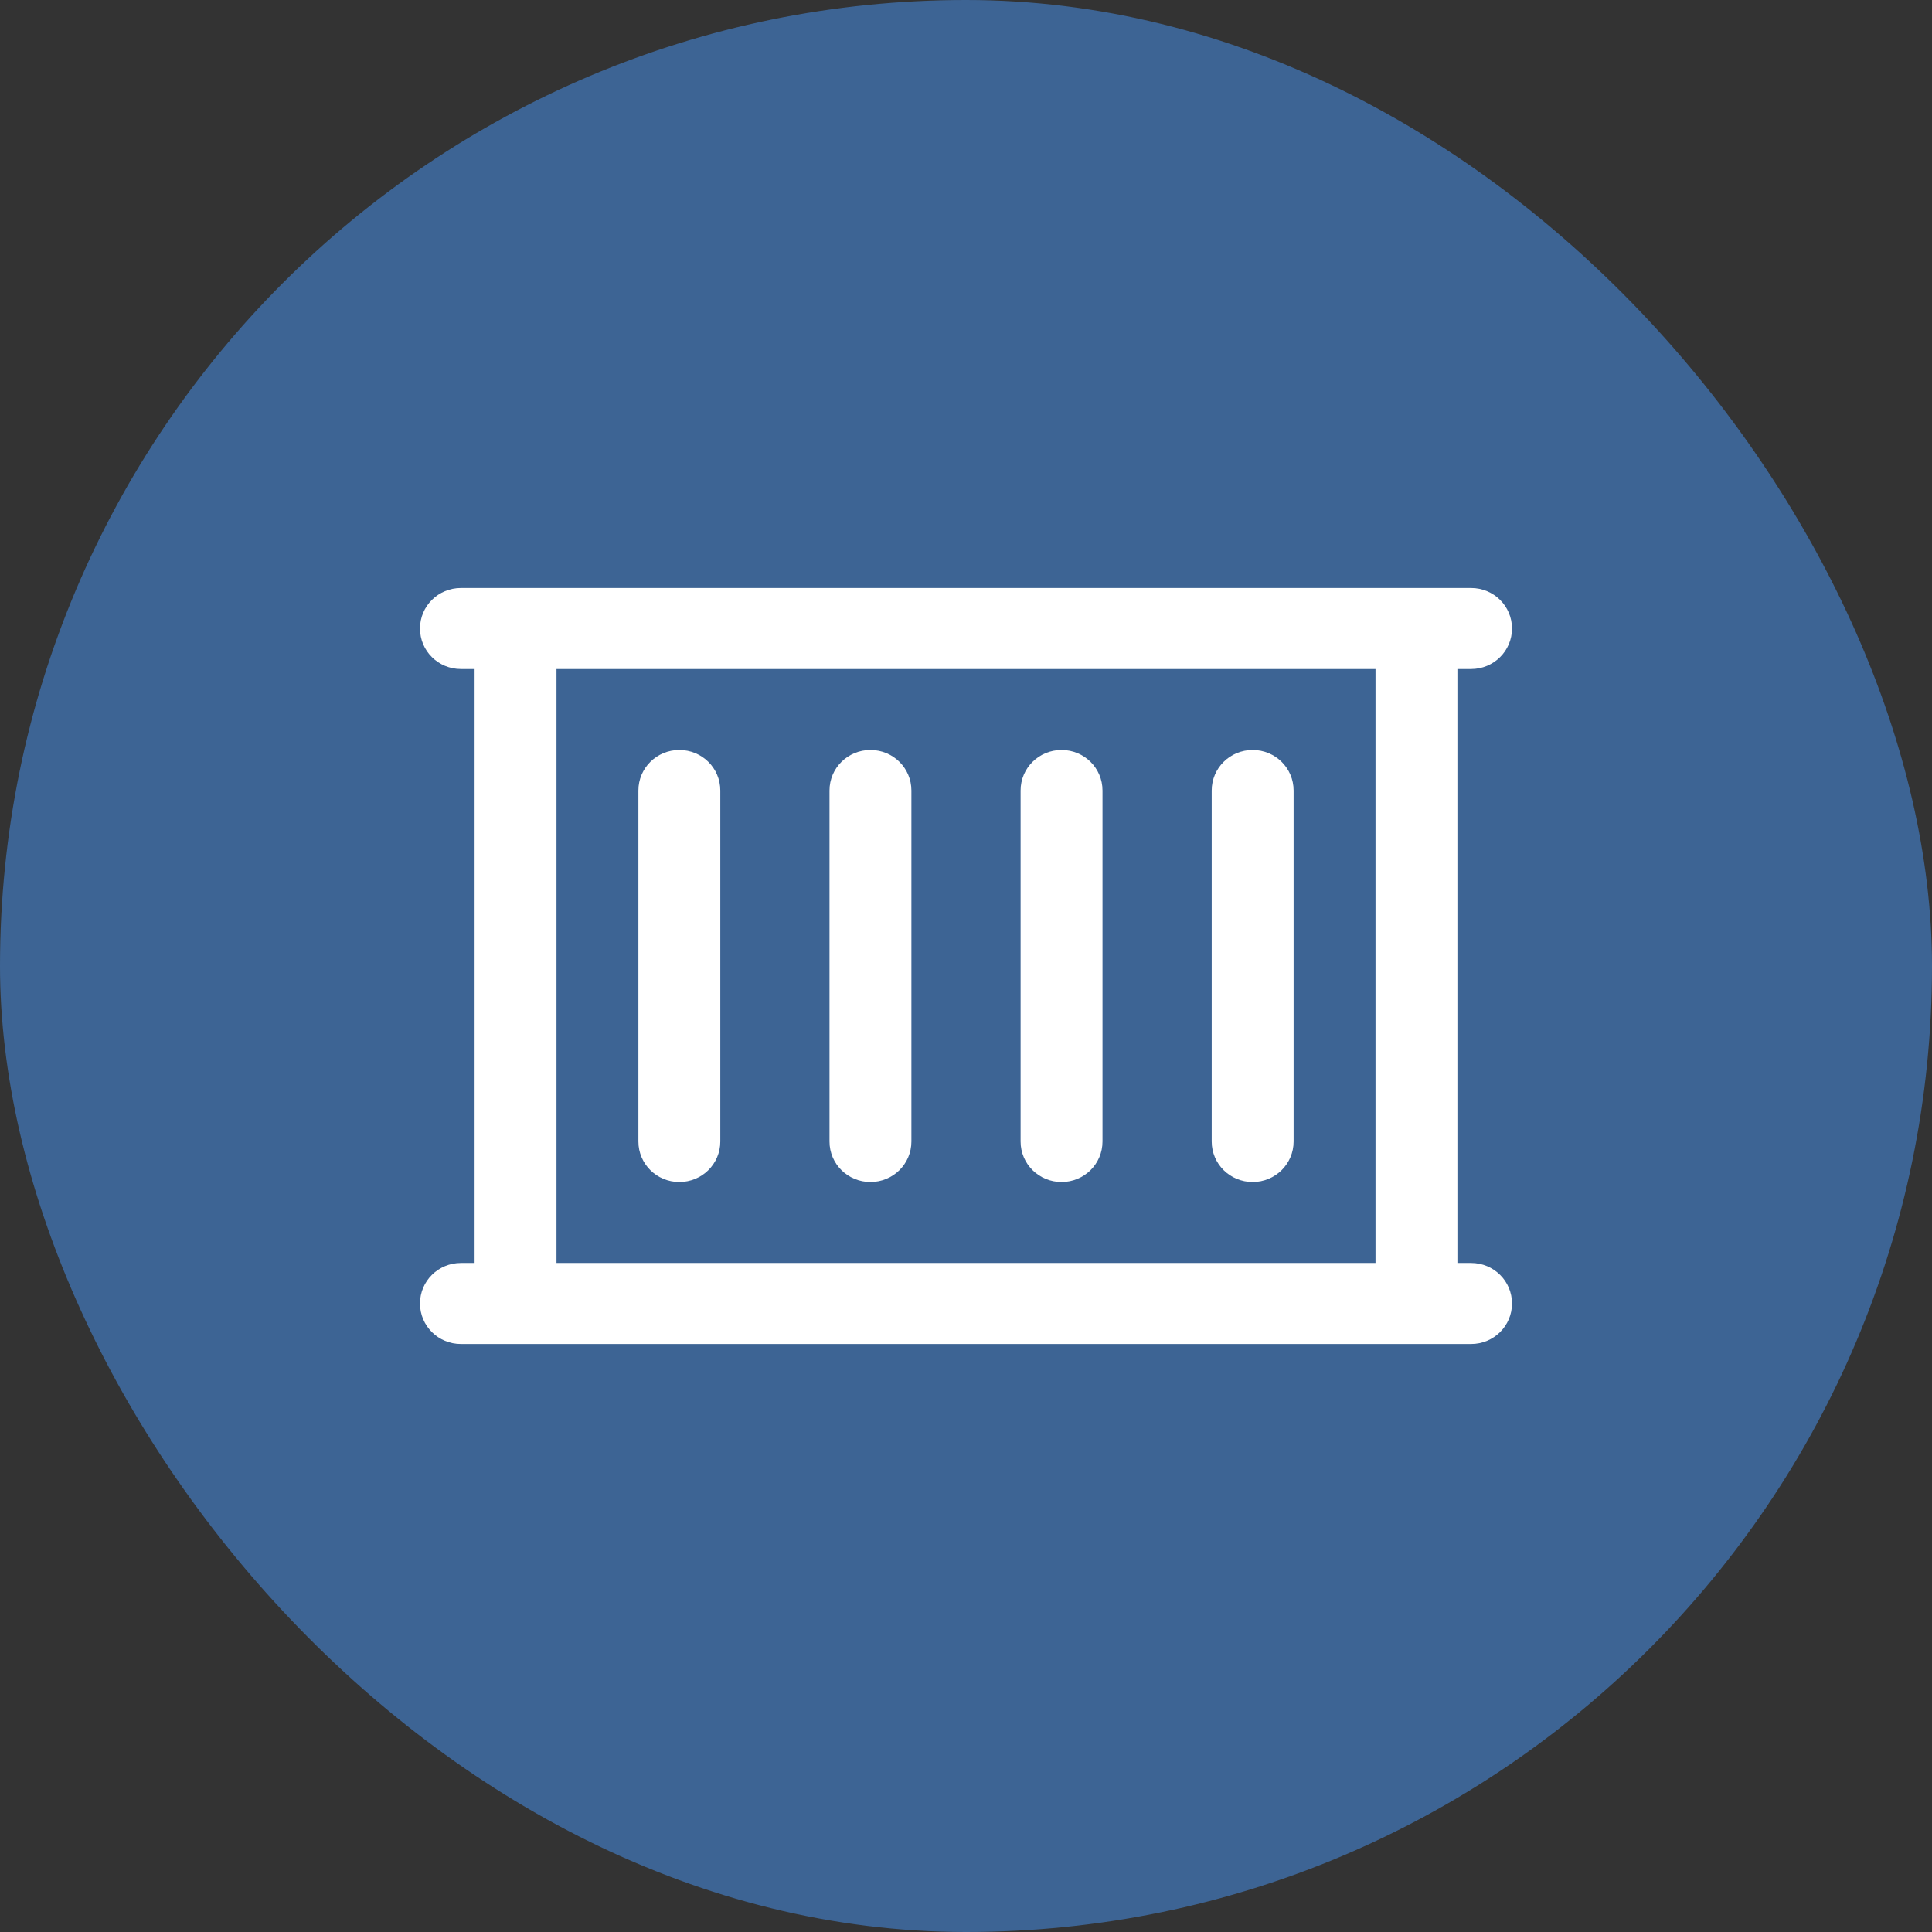 <svg width="46" height="46" viewBox="0 0 46 46" fill="none" xmlns="http://www.w3.org/2000/svg">
<rect x="0" y="0" width="46" height="46" fill="#333333" stroke="none"/>
<rect width="46" height="46" rx="23" fill="#3D6494"/>
<path d="M10.975 14C10.435 14 10 14.43 10 14.964C10 15.499 10.435 15.929 10.975 15.929H11.3V30.071H10.975C10.435 30.071 10 30.501 10 31.036C10 31.57 10.435 32 10.975 32H12.275H33.725H35.025C35.565 32 36 31.57 36 31.036C36 30.501 35.565 30.071 35.025 30.071H34.7V15.929H35.025C35.565 15.929 36 15.499 36 14.964C36 14.43 35.565 14 35.025 14H33.725H12.275H10.975ZM13.25 30.071V15.929H32.75V30.071H13.25ZM17.15 18.821C17.15 18.287 16.715 17.857 16.175 17.857C15.635 17.857 15.2 18.287 15.2 18.821V27.179C15.2 27.713 15.635 28.143 16.175 28.143C16.715 28.143 17.15 27.713 17.15 27.179V18.821ZM21.7 18.821C21.7 18.287 21.265 17.857 20.725 17.857C20.185 17.857 19.75 18.287 19.75 18.821V27.179C19.75 27.713 20.185 28.143 20.725 28.143C21.265 28.143 21.7 27.713 21.7 27.179V18.821ZM26.25 18.821C26.25 18.287 25.815 17.857 25.275 17.857C24.735 17.857 24.3 18.287 24.3 18.821V27.179C24.3 27.713 24.735 28.143 25.275 28.143C25.815 28.143 26.25 27.713 26.25 27.179V18.821ZM30.8 18.821C30.8 18.287 30.365 17.857 29.825 17.857C29.285 17.857 28.85 18.287 28.85 18.821V27.179C28.85 27.713 29.285 28.143 29.825 28.143C30.365 28.143 30.8 27.713 30.8 27.179V18.821Z" fill="white"/>
</svg>
